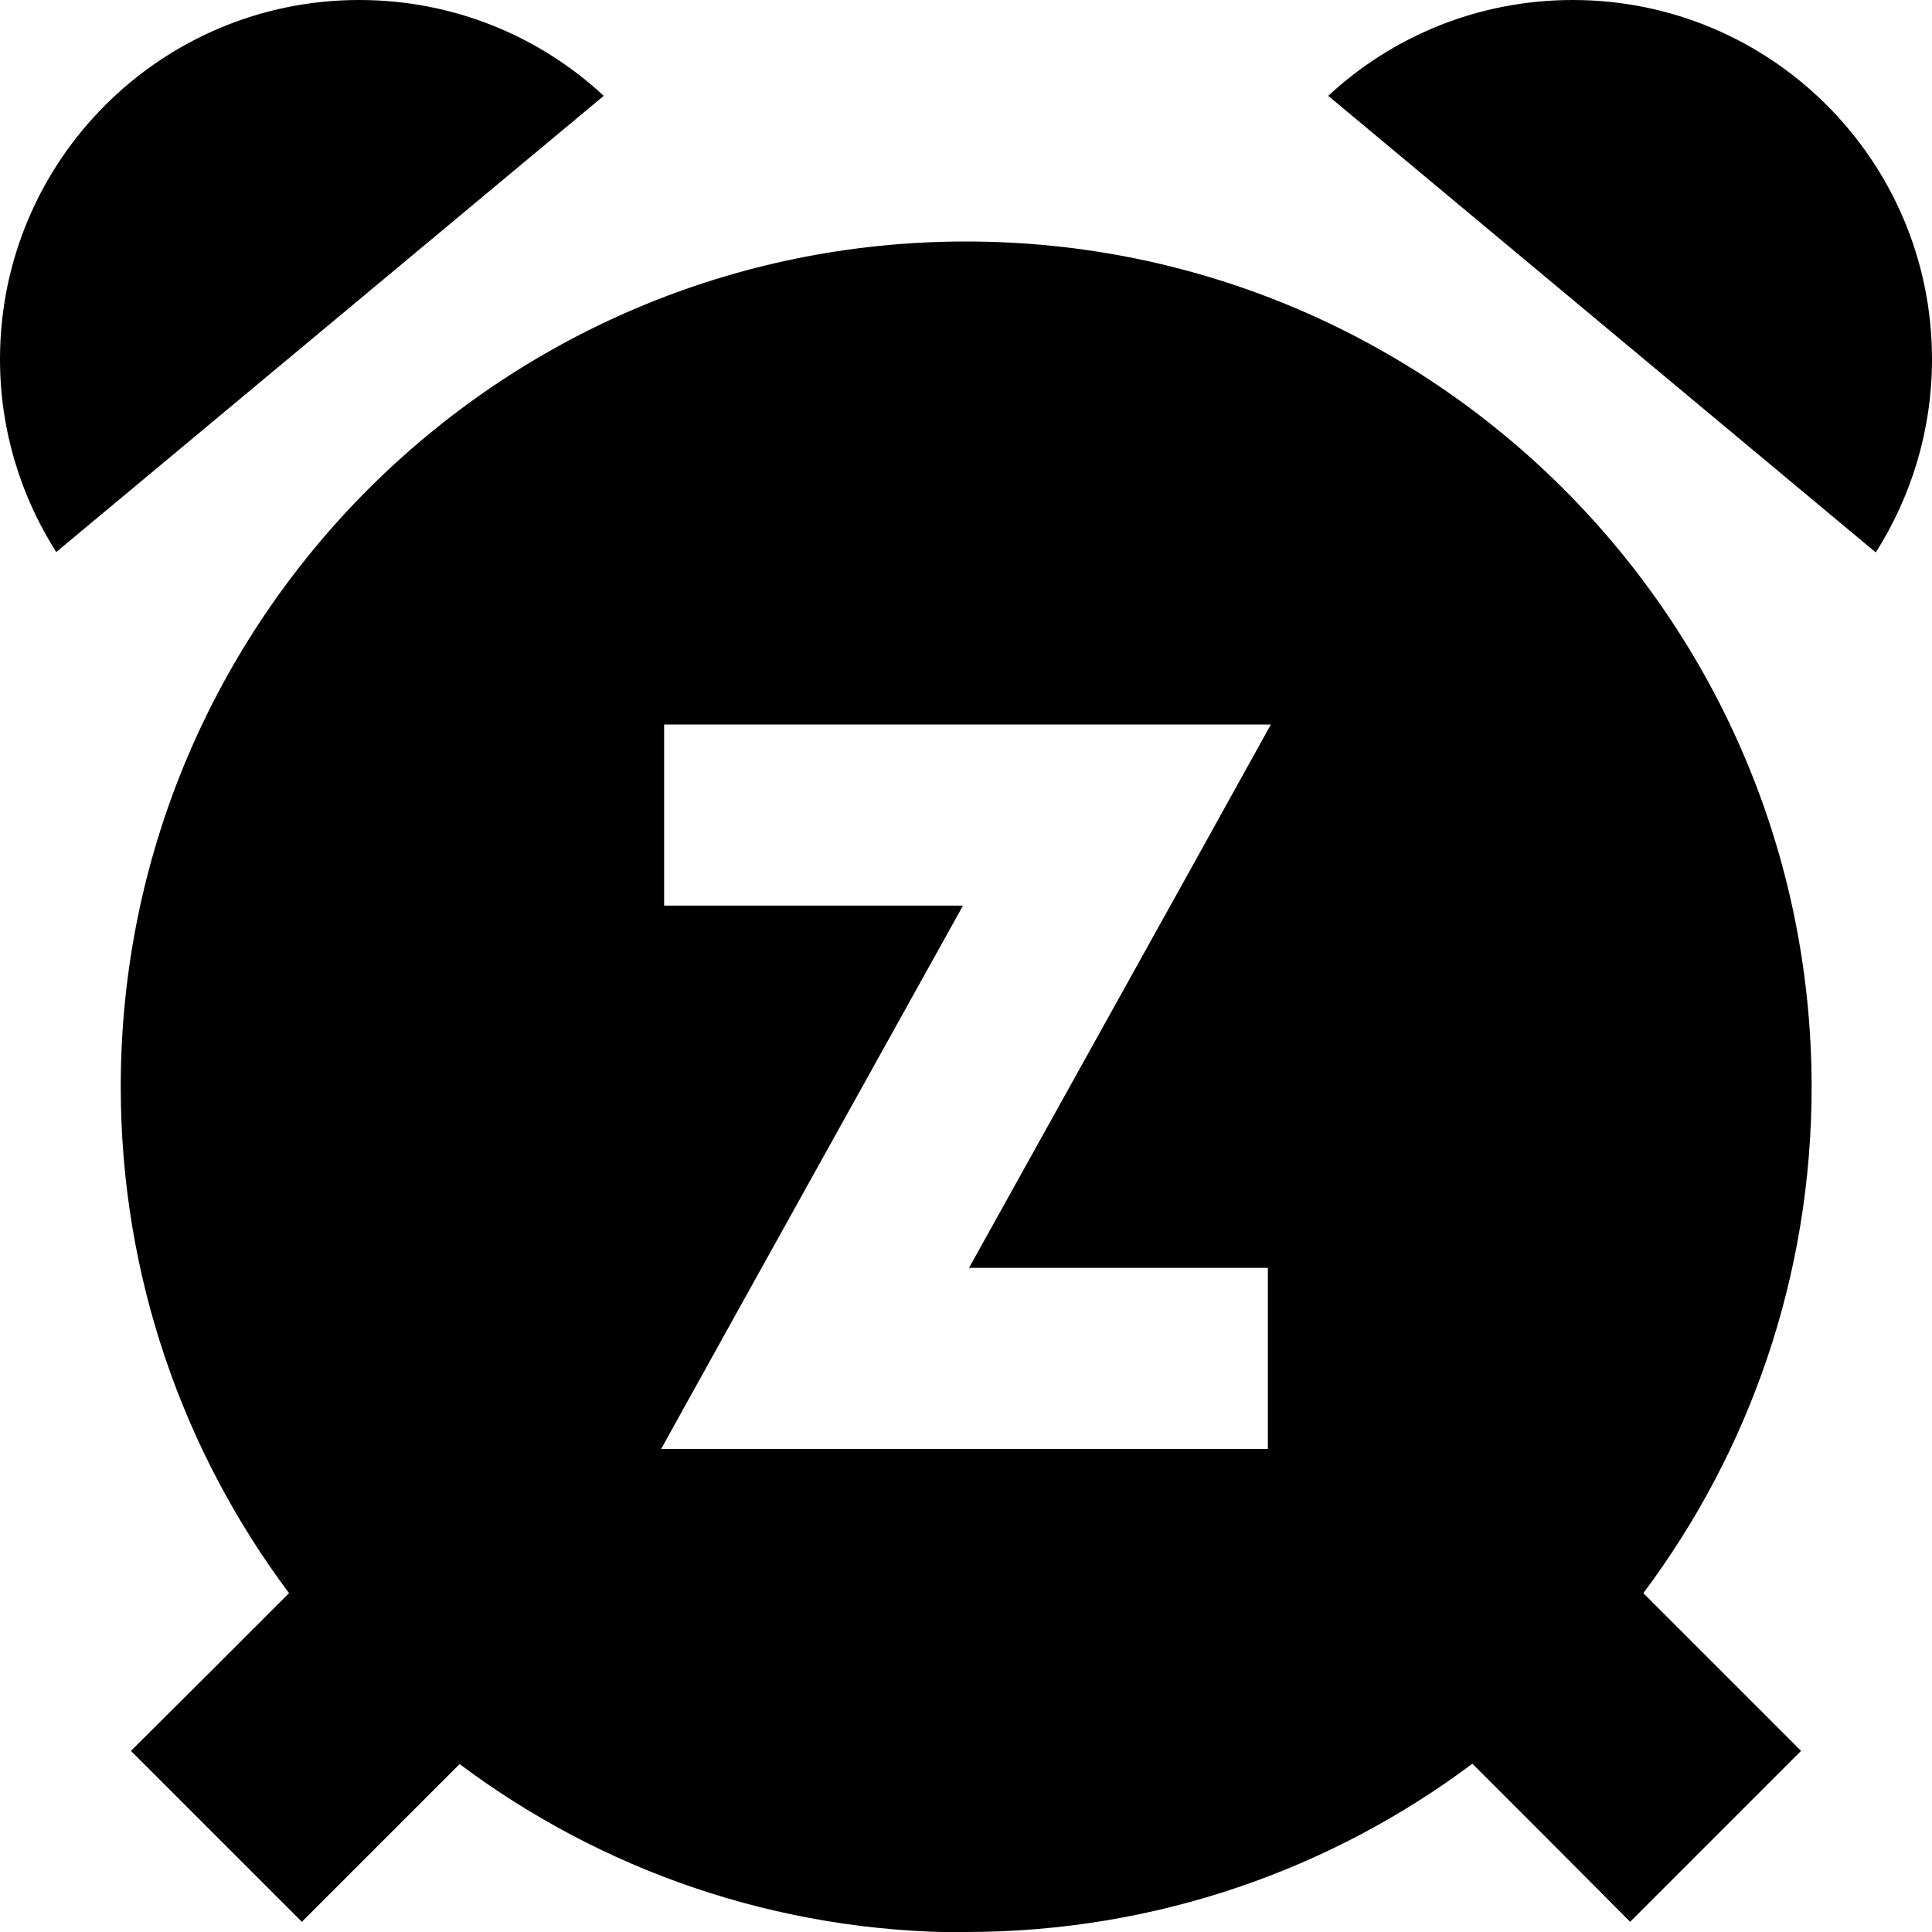 <svg xmlns="http://www.w3.org/2000/svg" viewBox="0 0 512 512"><!--! Font Awesome Pro 6.7.2 by @fontawesome - https://fontawesome.com License - https://fontawesome.com/license (Commercial License) Copyright 2024 Fonticons, Inc. --><path d="M160 25.4C143 9.6 120.2 0 95.2 0C42.6 0 0 42.6 0 95.2c0 18.8 5.5 36.3 14.9 51.1L160 25.4zM256 512c50.3 0 96.8-16.6 134.2-44.6l19.2 19.2L432 509.3 477.3 464l-22.6-22.6-19.2-19.2c28-37.4 44.6-83.8 44.6-134.2C480 164.3 379.7 64 256 64S32 164.3 32 288c0 50.3 16.6 96.8 44.6 134.2L57.4 441.4 34.7 464 80 509.3l22.6-22.6 19.2-19.2c37.4 28 83.8 44.6 134.1 44.6zM497.1 146.4C506.5 131.6 512 114 512 95.2C512 42.6 469.4 0 416.8 0C391.8 0 369 9.6 352 25.4L497.1 146.4zM200 192l96 0 40.8 0L317 227.7 256.8 336l55.2 0 24 0 0 48-24 0-96 0-40.8 0L195 348.3 255.2 240 200 240l-24 0 0-48 24 0z"/></svg>